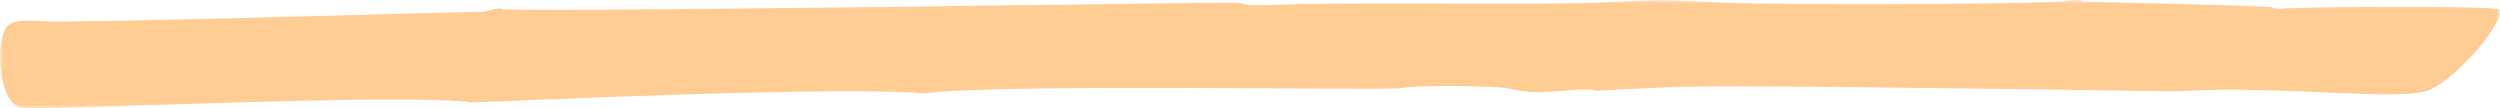 <?xml version="1.0" encoding="UTF-8"?>
<svg xmlns="http://www.w3.org/2000/svg" width="370" height="16" viewBox="0 0 370 16" fill="none">
  <g clip-path="url(#clip0_884_7701)">
    <mask id="mask0_884_7701" style="mask-type:luminance" maskUnits="userSpaceOnUse" x="0" y="0" width="370" height="16">
      <path d="M370 0H0V16H370V0Z" fill="white"></path>
    </mask>
    <g mask="url(#mask0_884_7701)">
      <path opacity="0.7" d="M69.829 15.174C60.728 13.697 7.89 16.365 3.223 15.961C-0.371 15.439 -0.931 5.19 1.403 3.624C2.196 3.073 3.41 2.964 6.444 3.151C10.131 3.447 55.687 2.127 70.716 1.734C71.65 2.039 73.61 0.946 74.17 1.33C75.29 1.891 178.117 0.404 181.012 0.385C186.052 0.345 182.131 0.966 188.013 0.729C200.568 0.237 228.108 0.838 237.582 0.345C245.238 -0.049 246.871 -0.058 254.199 0.365C260.641 0.739 301.529 0.739 306.242 0.099C307.41 -0.078 308.25 0.001 308.203 0.227C308.203 0.247 322.113 0.582 322.206 0.582C329.208 0.759 336.209 0.975 336.255 1.064C336.395 1.29 337.235 1.409 338.076 1.271C339.57 1.025 369.676 0.778 369.909 1.448C370.656 3.368 363.794 11.314 359.827 13.204C355.673 15.213 337.843 12.495 322.067 13.509C242.437 12.426 252.939 12.682 236.136 13.421C234.409 12.722 227.781 14.376 223.673 13.165C221.993 12.673 209.904 12.554 207.244 13.047C206.123 13.254 190.066 13.047 173.544 13.017C157.02 12.988 139.984 13.155 136.996 13.844C124.347 12.673 76.177 14.947 69.829 15.174Z" fill="#FFB767"></path>
    </g>
  </g>
  <defs>
    <clipPath id="clip0_884_7701">
      <rect width="370" height="16" fill="white"></rect>
    </clipPath>
  </defs>
</svg>
